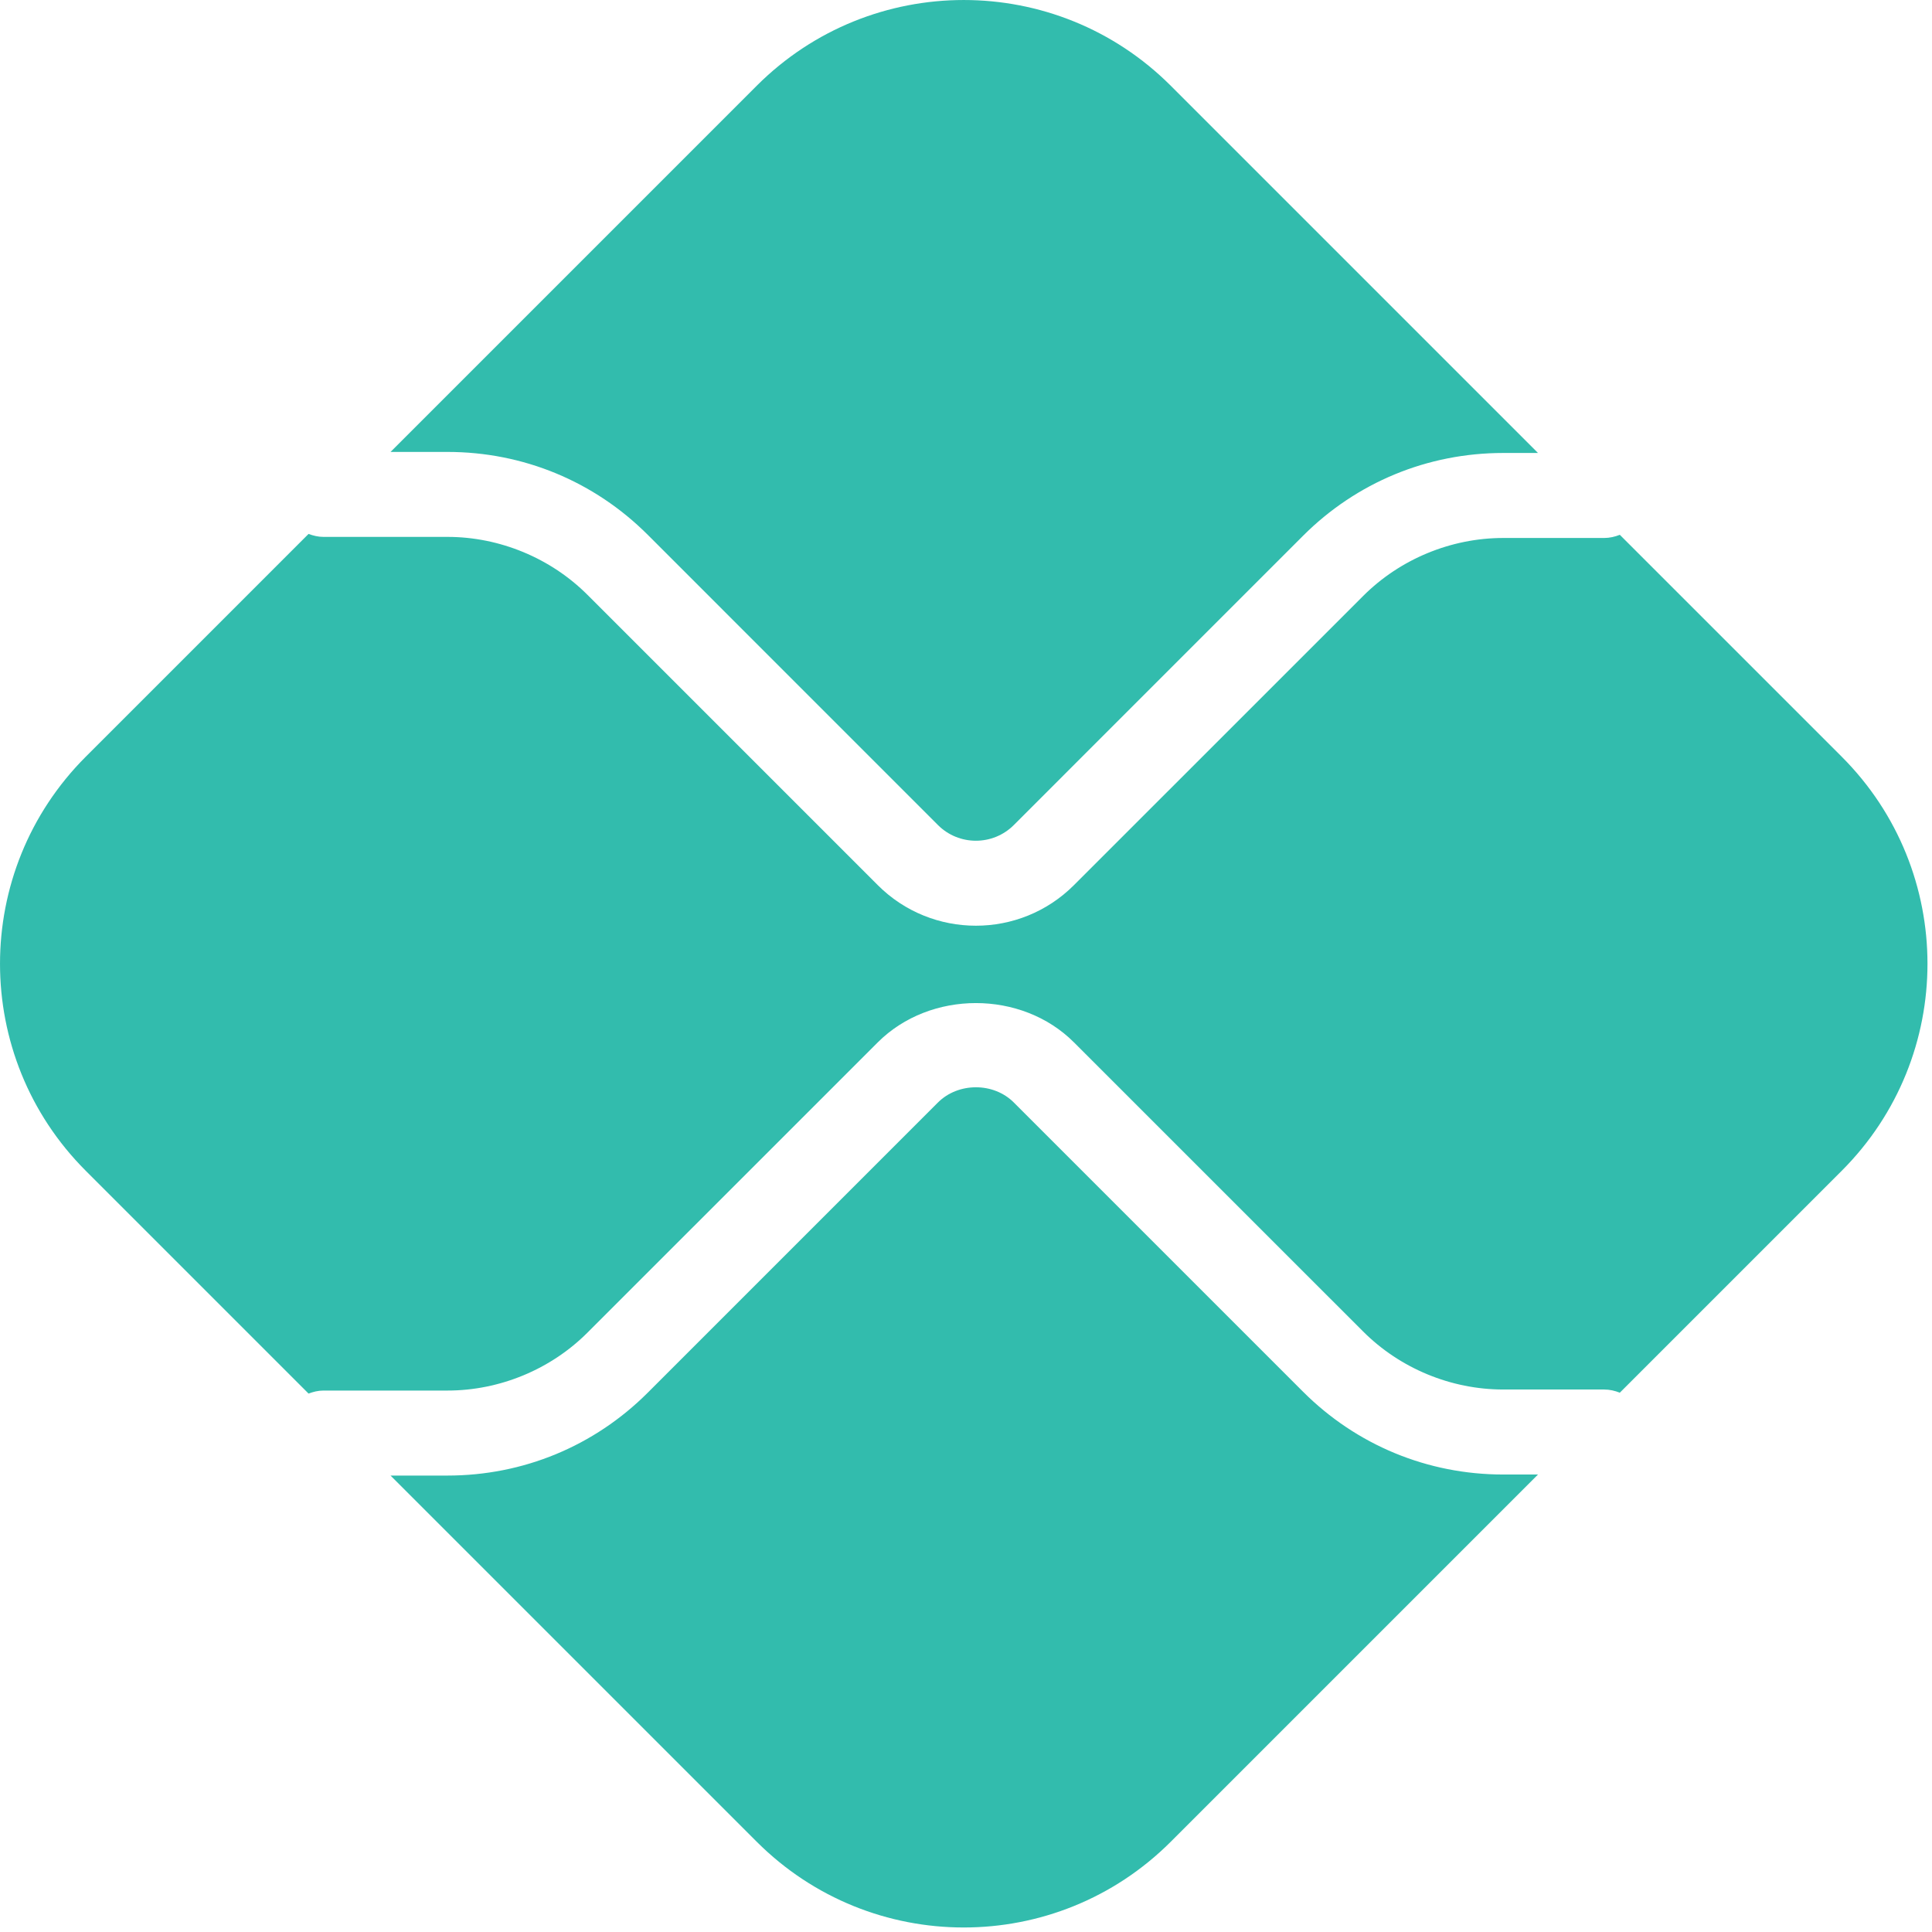<svg width="48" height="48" viewBox="0 0 48 48" fill="none" xmlns="http://www.w3.org/2000/svg">
<path d="M37.346 36.634C35.468 36.634 33.7 35.903 32.372 34.575L25.189 27.392C24.685 26.886 23.806 26.888 23.302 27.392L16.093 34.601C14.764 35.929 12.997 36.66 11.118 36.66H9.703L18.8 45.757C21.641 48.598 26.247 48.598 29.088 45.757L38.211 36.634H37.346Z" fill="#32BCAD"/>
<path d="M11.118 11.228C12.997 11.228 14.764 11.959 16.093 13.287L23.302 20.497C23.821 21.017 24.669 21.019 25.189 20.497L32.372 13.313C33.7 11.985 35.467 11.254 37.346 11.254H38.211L29.088 2.131C26.247 -0.71 21.641 -0.71 18.8 2.131L9.703 11.228L11.118 11.228Z" fill="#32BCAD"/>
<path d="M45.757 18.8L40.244 13.287C40.123 13.335 39.992 13.366 39.853 13.366H37.346C36.05 13.366 34.782 13.891 33.866 14.808L26.683 21.99C26.011 22.663 25.128 22.999 24.246 22.999C23.363 22.999 22.48 22.663 21.808 21.991L14.598 14.781C13.683 13.865 12.414 13.339 11.118 13.339H8.036C7.905 13.339 7.782 13.309 7.666 13.265L2.131 18.8C-0.71 21.641 -0.71 26.247 2.131 29.088L7.666 34.623C7.782 34.579 7.905 34.548 8.036 34.548H11.118C12.414 34.548 13.683 34.023 14.598 33.106L21.807 25.898C23.11 24.596 25.382 24.595 26.683 25.898L33.866 33.08C34.782 33.997 36.05 34.522 37.346 34.522H39.853C39.992 34.522 40.123 34.553 40.244 34.601L45.757 29.088C48.598 26.247 48.598 21.641 45.757 18.8Z" fill="#32BCAD"/>
</svg>
